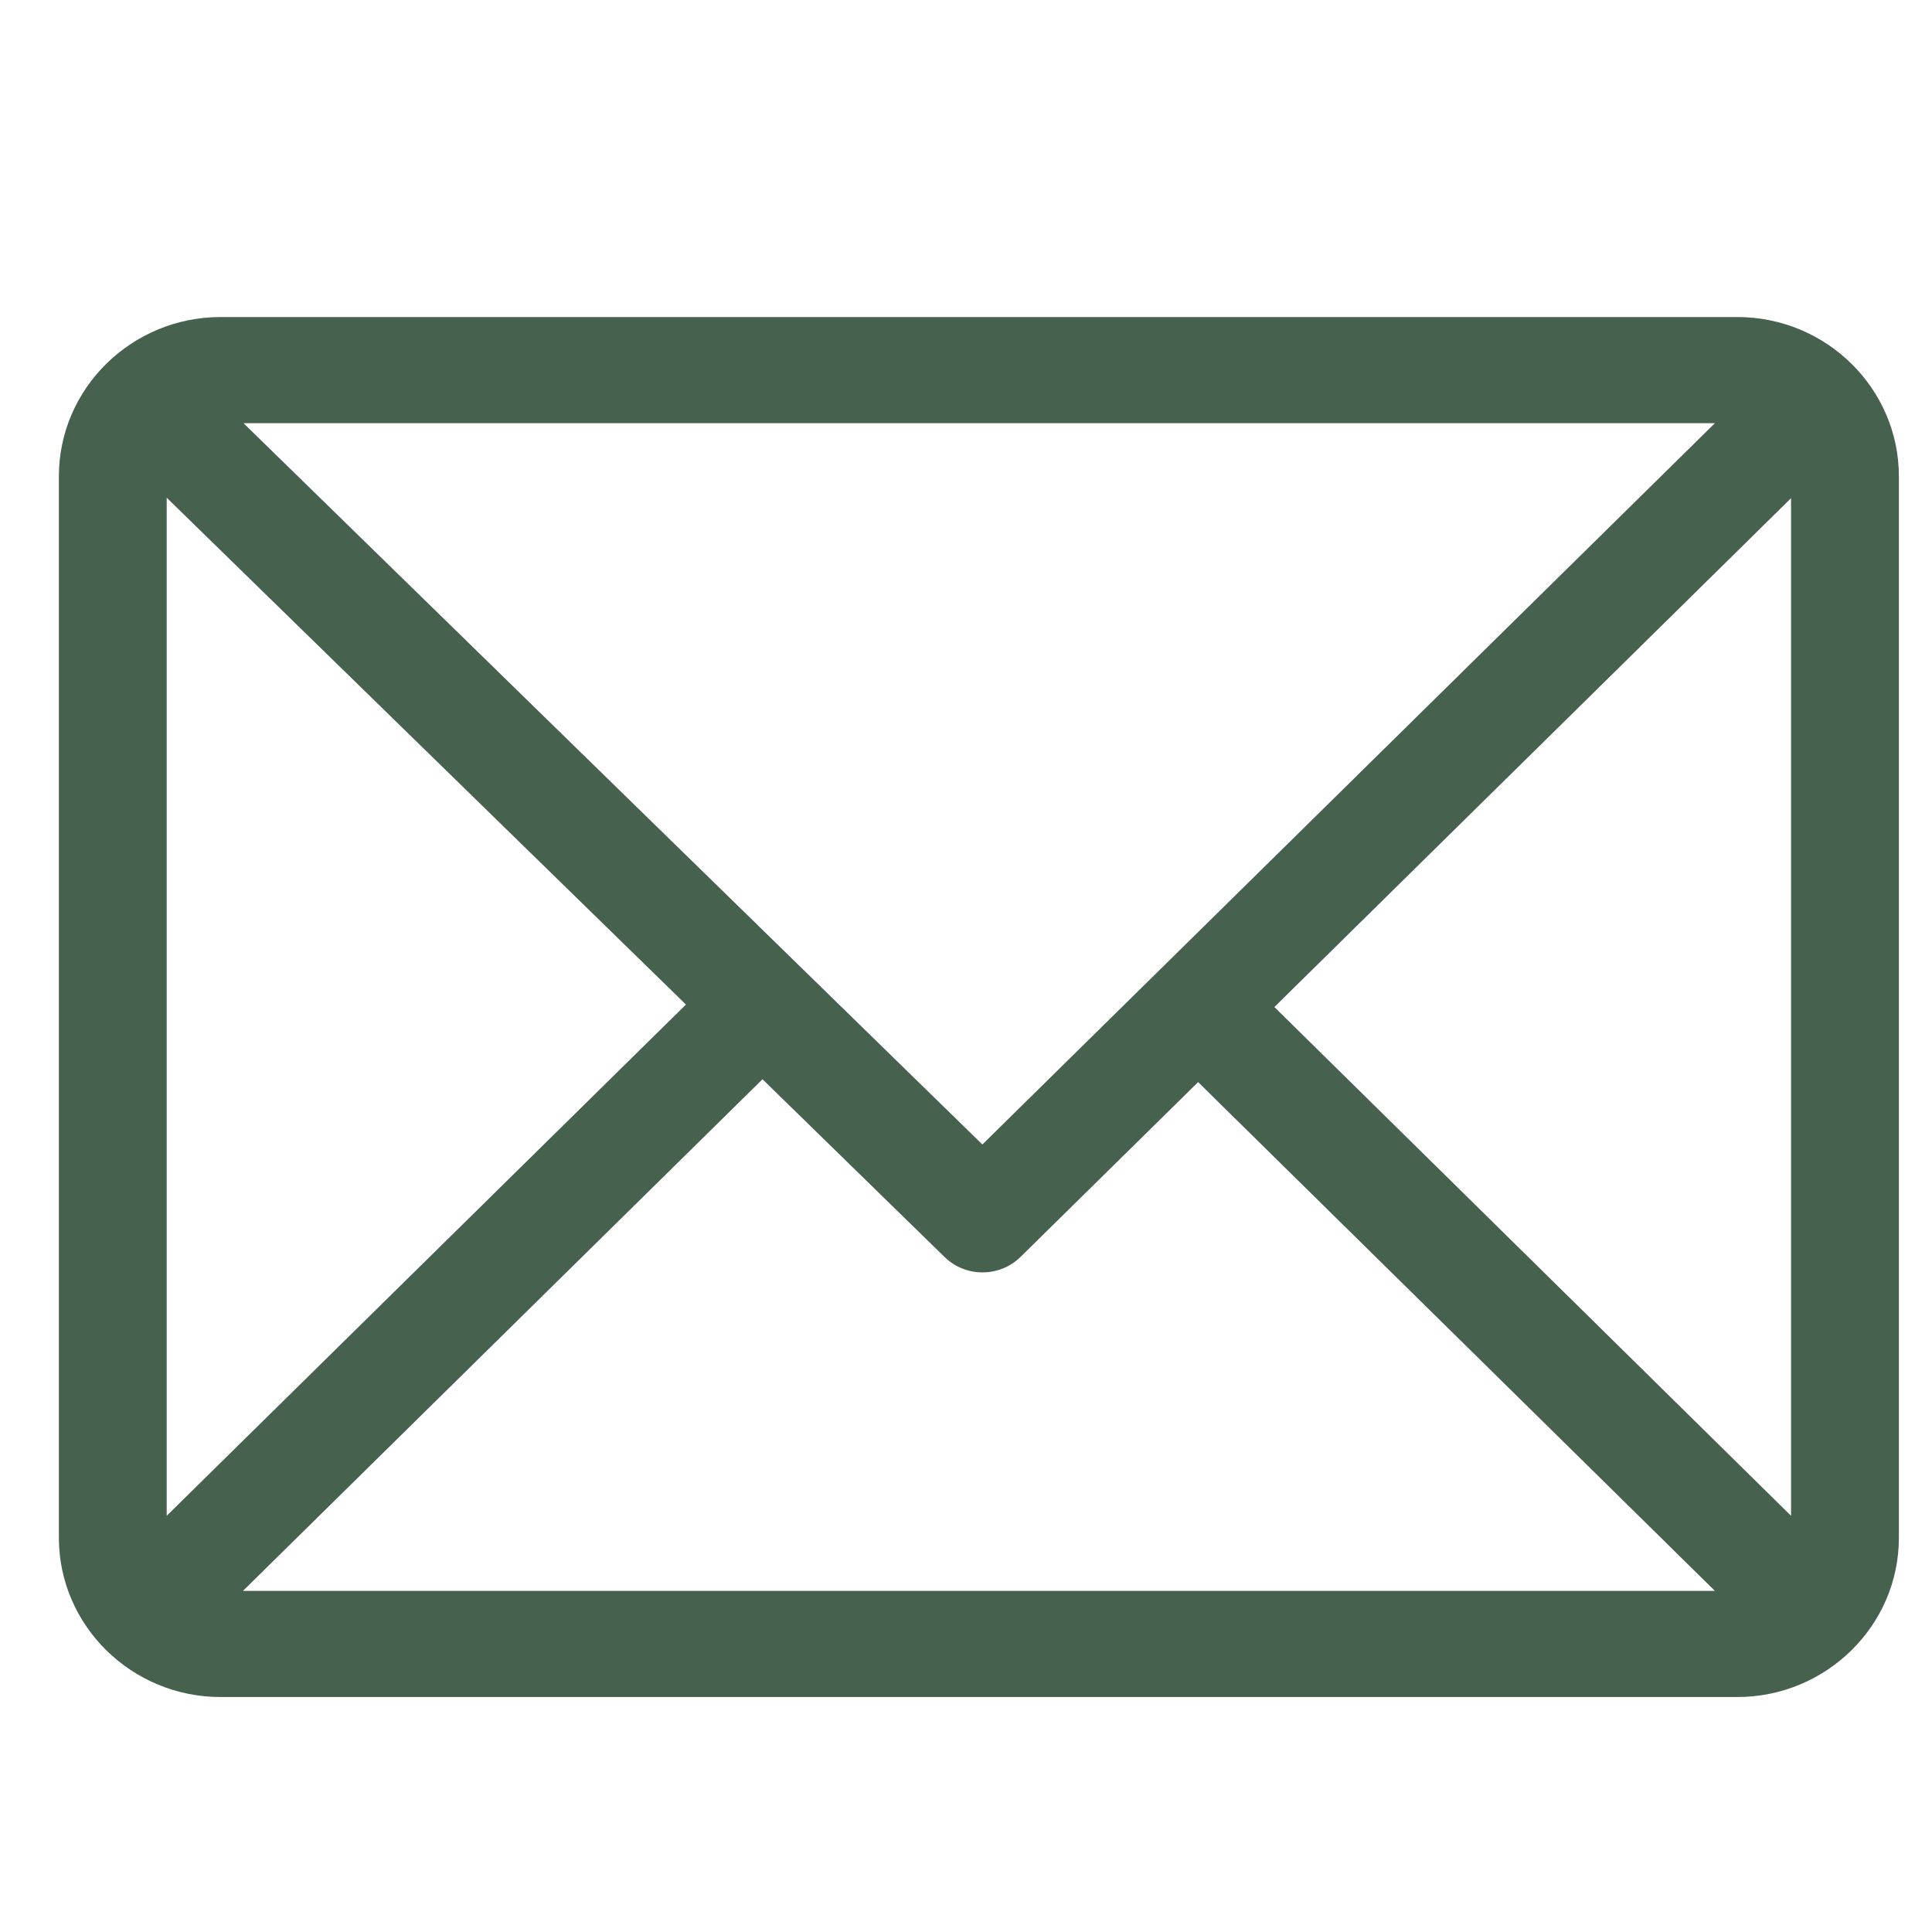 <?xml version="1.0" standalone="no"?>
<!DOCTYPE svg PUBLIC "-//W3C//DTD SVG 1.1//EN" "http://www.w3.org/Graphics/SVG/1.1/DTD/svg11.dtd">
<svg viewBox="0 0 21 21" style="background-color:#ffffff00" version="1.1"
	xmlns="http://www.w3.org/2000/svg" xmlns:xlink="http://www.w3.org/1999/xlink" xml:space="preserve"
	x="0px" y="0px" width="21px" height="21px"
>
	<g>
		<path d="M 18.883 3.446 L 2.398 3.446 C 1.43 3.446 0.64 4.223 0.64 5.177 L 0.64 16.715 C 0.64 17.666 1.427 18.446 2.398 18.446 L 18.883 18.446 C 19.848 18.446 20.64 17.672 20.64 16.715 L 20.64 5.177 C 20.64 4.226 19.854 3.446 18.883 3.446 ZM 18.64 4.6 L 10.678 12.44 L 2.647 4.6 L 18.64 4.6 ZM 1.812 16.476 L 1.812 5.41 L 7.456 10.919 L 1.812 16.476 ZM 2.641 17.292 L 8.288 11.731 L 10.267 13.663 C 10.496 13.887 10.866 13.886 11.094 13.661 L 13.023 11.762 L 18.64 17.292 L 2.641 17.292 ZM 19.468 16.476 L 13.852 10.946 L 19.468 5.415 L 19.468 16.476 Z" fill="#47614F"/>
	</g>
</svg>